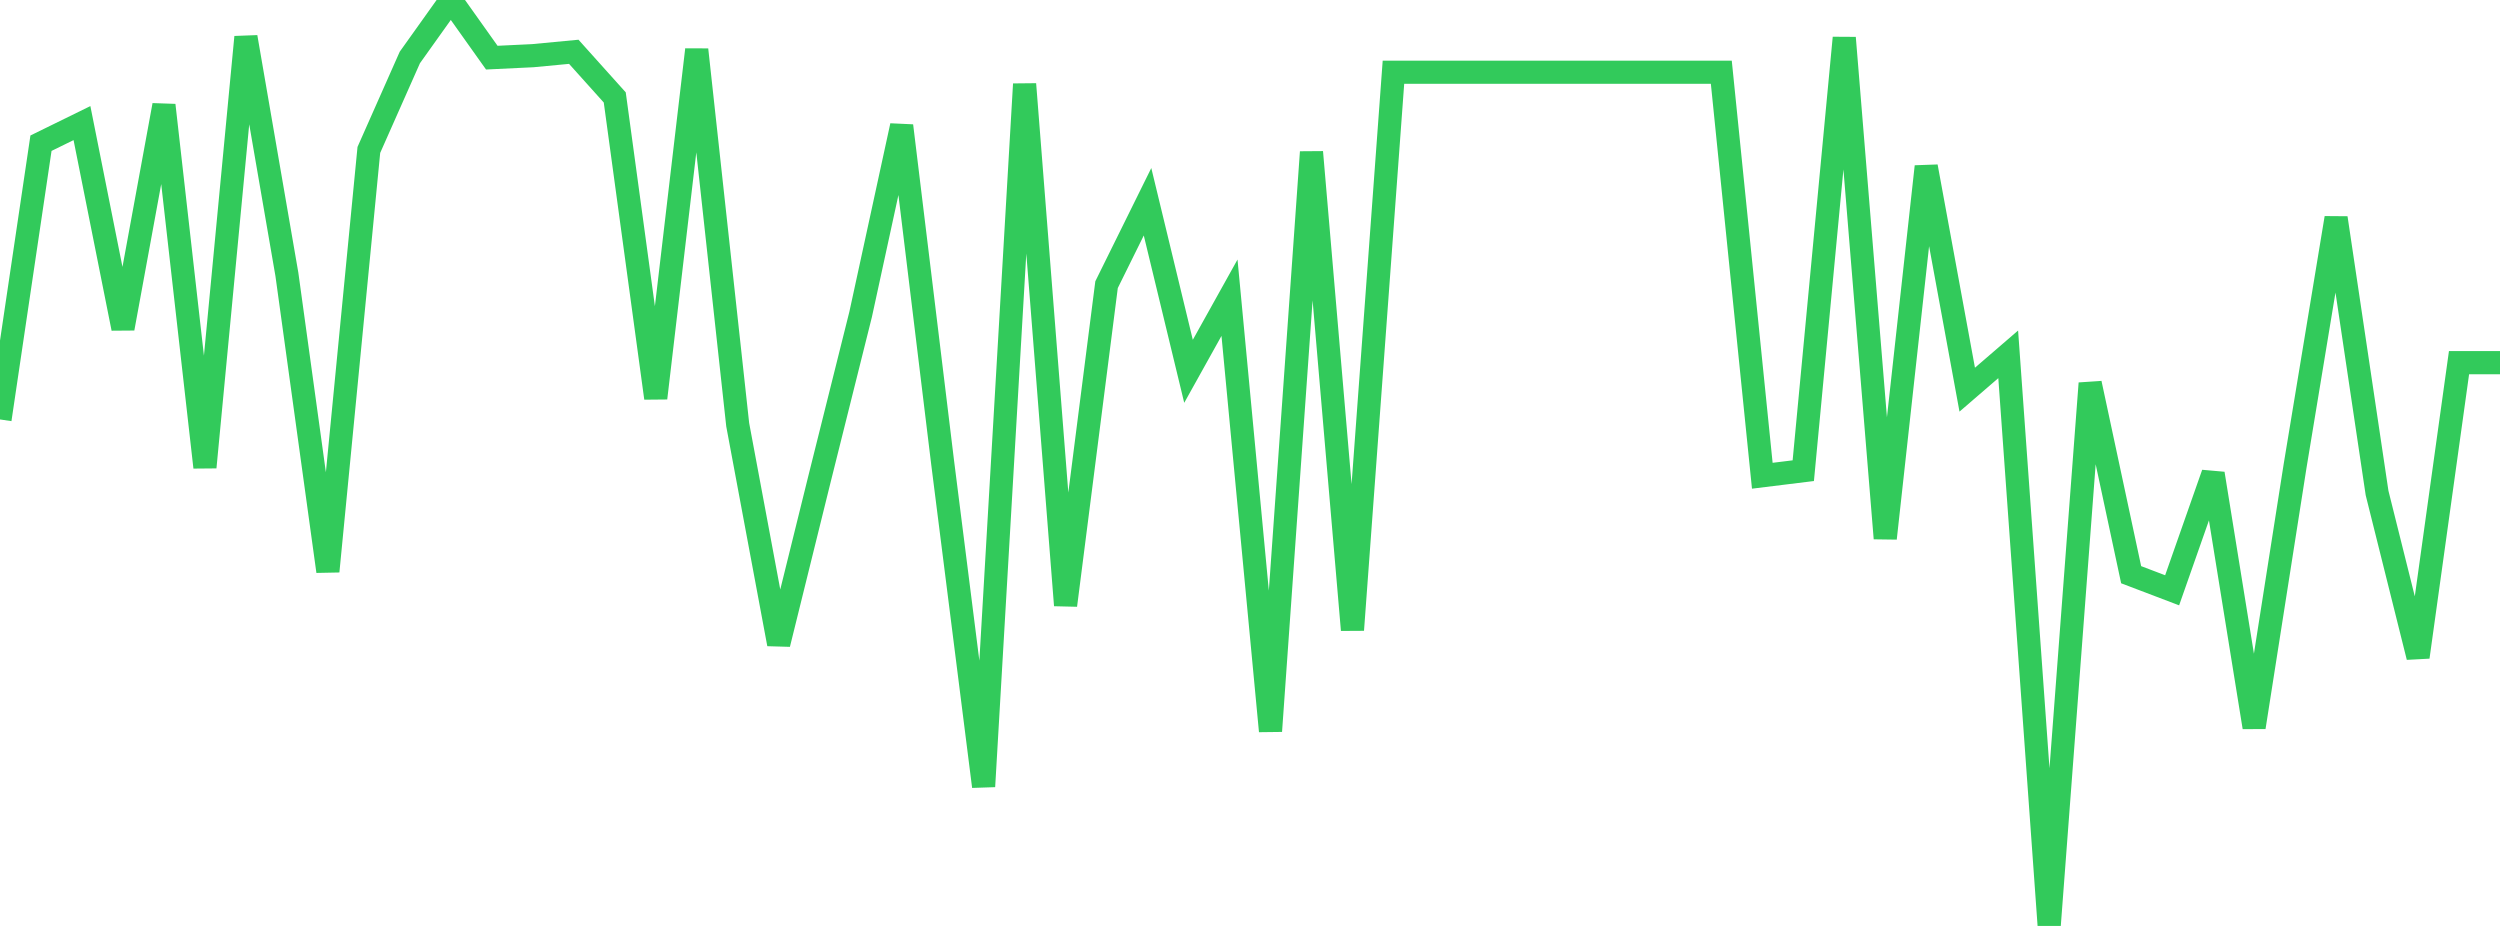<?xml version="1.0" standalone="no"?>
<!DOCTYPE svg PUBLIC "-//W3C//DTD SVG 1.1//EN" "http://www.w3.org/Graphics/SVG/1.1/DTD/svg11.dtd">

<svg width="135" height="50" viewBox="0 0 135 50" preserveAspectRatio="none" 
  xmlns="http://www.w3.org/2000/svg"
  xmlns:xlink="http://www.w3.org/1999/xlink">


<polyline points="0.0, 22.65 2.213, 7.733 4.426, 6.647 6.639, 17.736 8.852, 5.679 11.066, 25.234 13.279, 2.001 15.492, 14.817 17.705, 30.853 19.918, 8.096 22.131, 3.104 24.344, 0.0 26.557, 3.113 28.77, 3.007 30.984, 2.797 33.197, 5.262 35.41, 21.499 37.623, 2.681 39.836, 22.934 42.049, 34.78 44.262, 25.828 46.475, 16.973 48.689, 6.789 50.902, 24.975 53.115, 42.47 55.328, 4.541 57.541, 32.687 59.754, 15.372 61.967, 10.895 64.18, 20.051 66.393, 16.077 68.607, 39.48 70.82, 8.212 73.033, 34.018 75.246, 3.902 77.459, 3.902 79.672, 3.902 81.885, 3.902 84.098, 3.902 86.311, 3.902 88.525, 3.902 90.738, 3.902 92.951, 3.902 95.164, 25.69 97.377, 25.417 99.59, 2.042 101.803, 29.072 104.016, 8.993 106.23, 21.042 108.443, 19.134 110.656, 50.0 112.869, 20.698 115.082, 31.034 117.295, 31.876 119.508, 25.575 121.721, 39.273 123.934, 25.167 126.148, 11.769 128.361, 26.619 130.574, 35.481 132.787, 19.584 135.0, 19.584" fill="none" stroke="#32ca5b" stroke-width="1.25"/>

</svg>